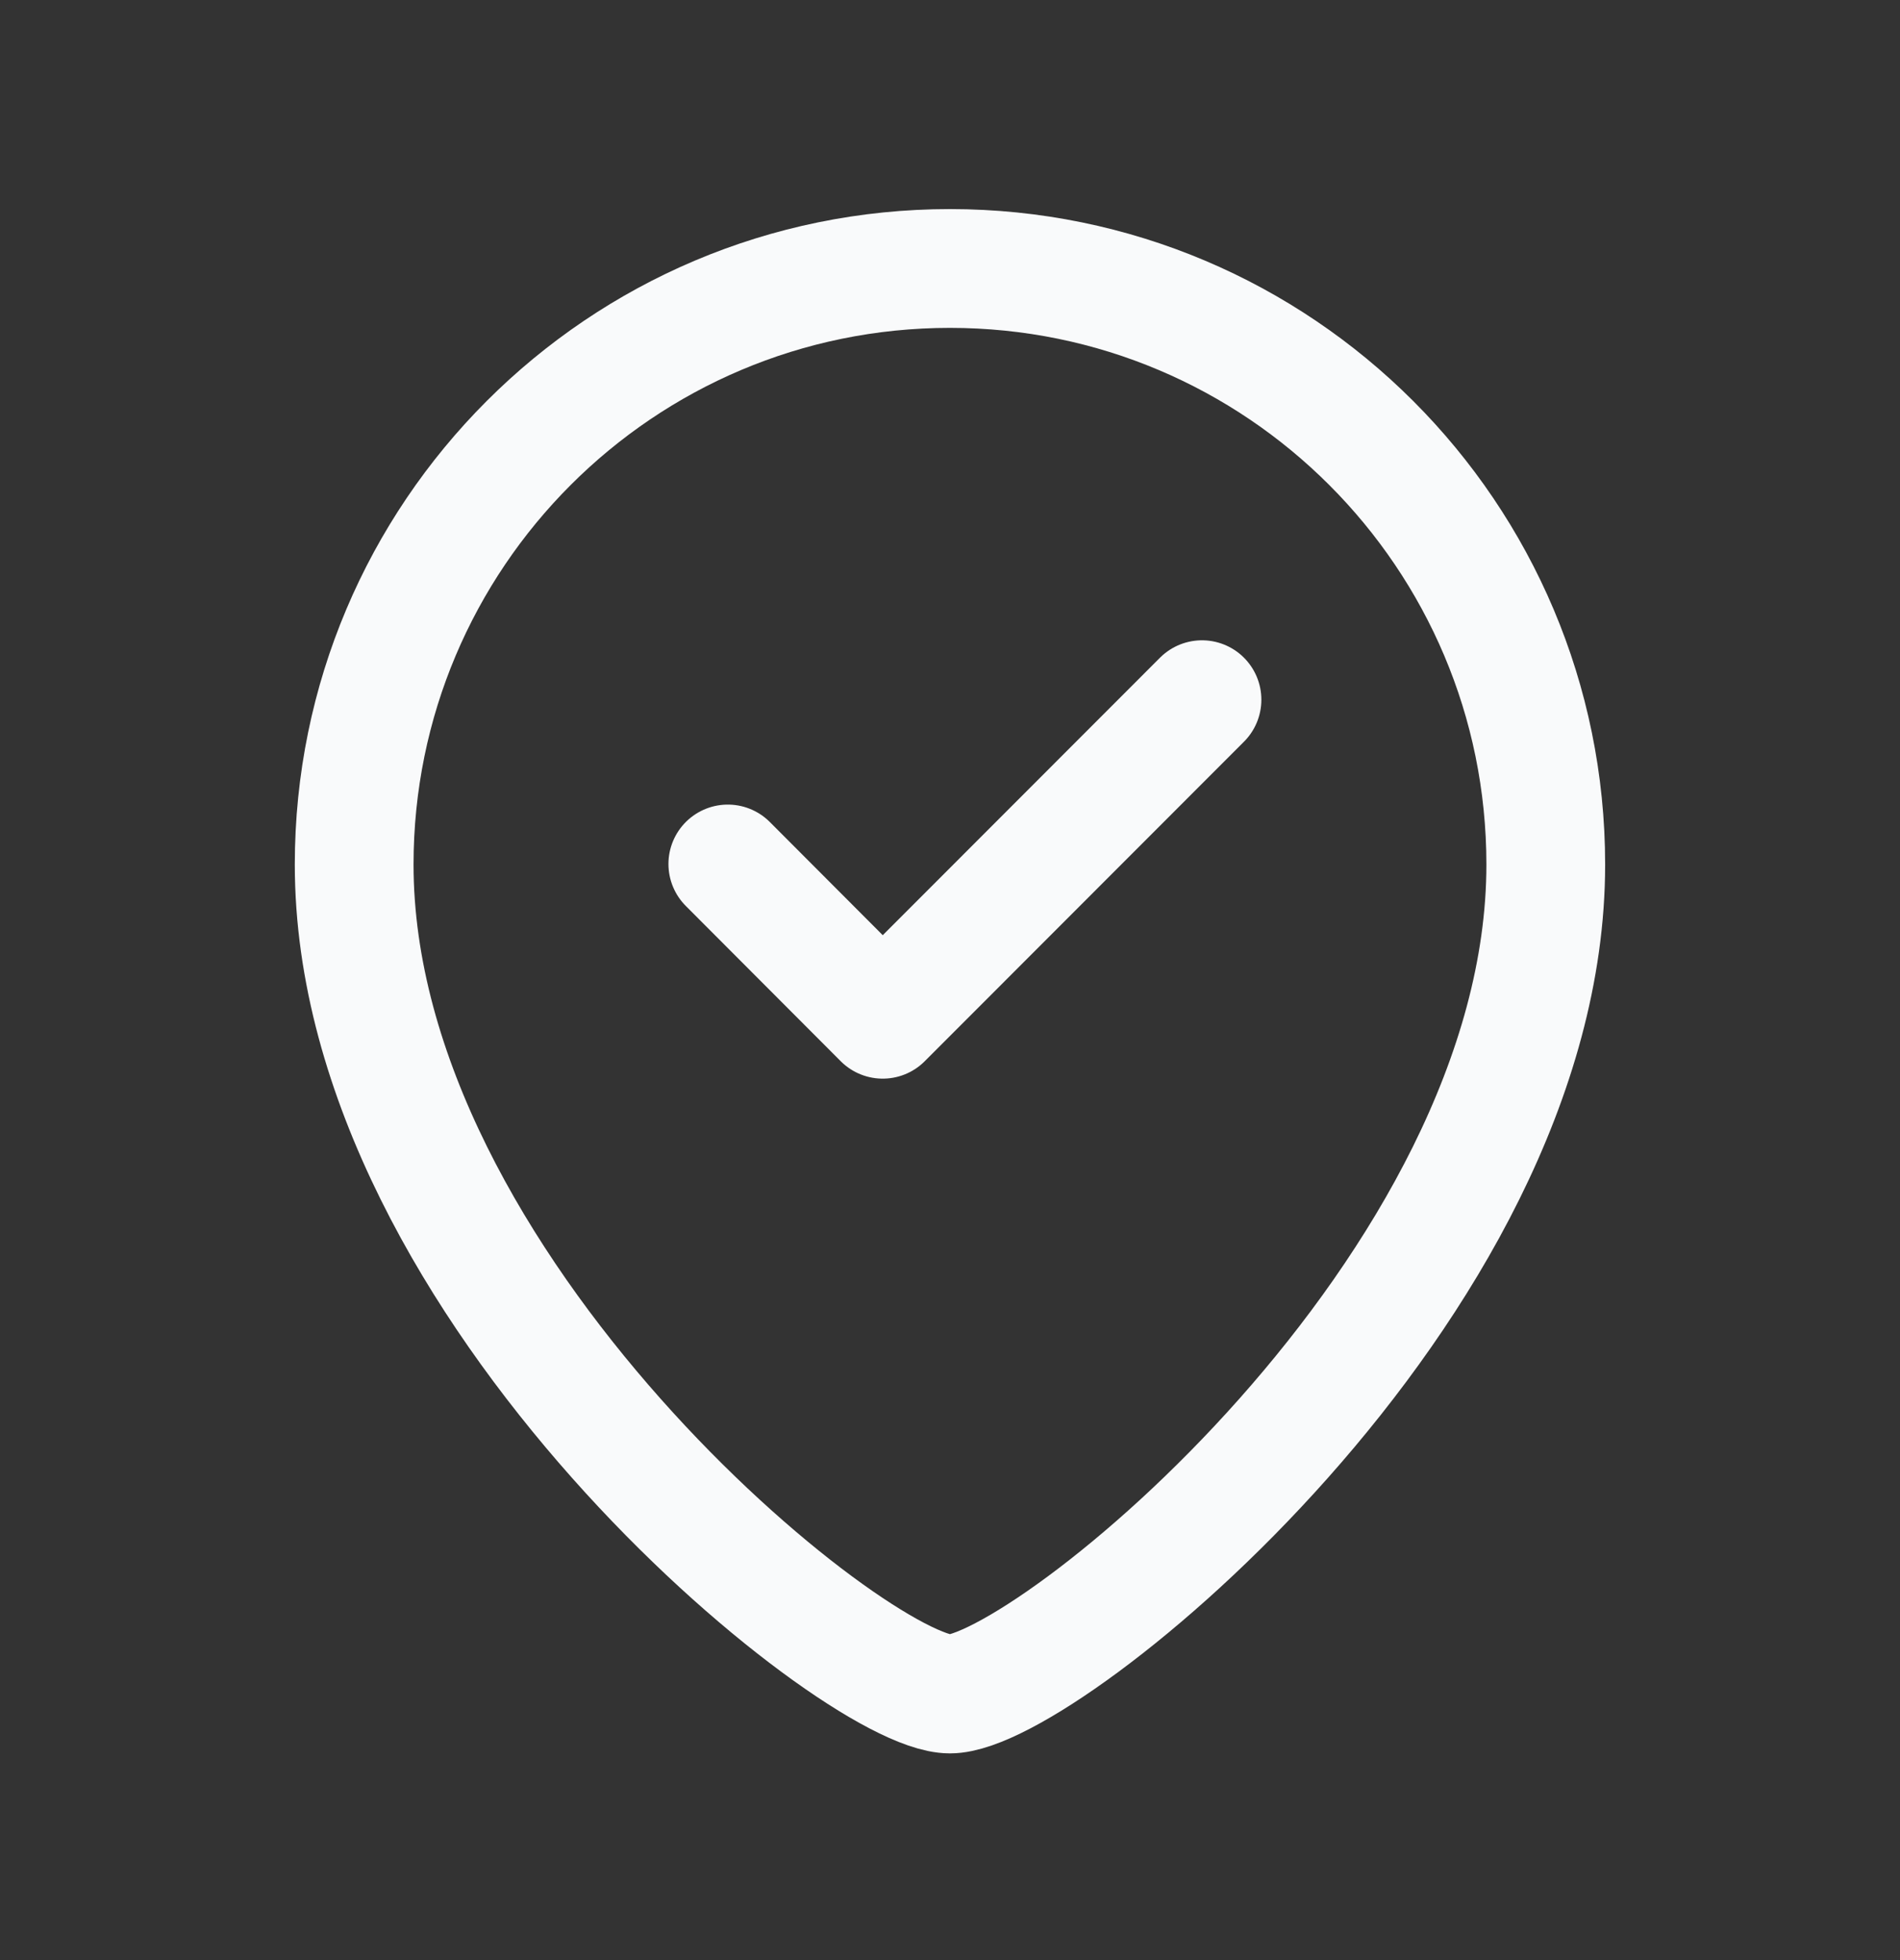 <svg width="32" height="33" viewBox="0 0 32 33" fill="none" xmlns="http://www.w3.org/2000/svg">
<rect x="0" y="0" width="32" height="33" fill="#333333" stroke="none"/>
<g id="Pin Check">
<path id="Vector" d="M5.965 14.555C5.965 21.696 14.393 28.52 15.999 28.52C17.605 28.52 26.034 21.696 26.034 14.555C26.034 9.012 21.541 4.52 15.999 4.52C10.457 4.52 5.965 9.012 5.965 14.555Z" stroke="#F9FAFB" stroke-width="2" stroke-linecap="round" stroke-linejoin="round"/>
<path id="Vector_2" d="M12.258 14.546L14.867 17.16L20.244 11.78" stroke="#F9FAFB" stroke-width="2" stroke-linecap="round" stroke-linejoin="round"/>
</g>
</svg>
